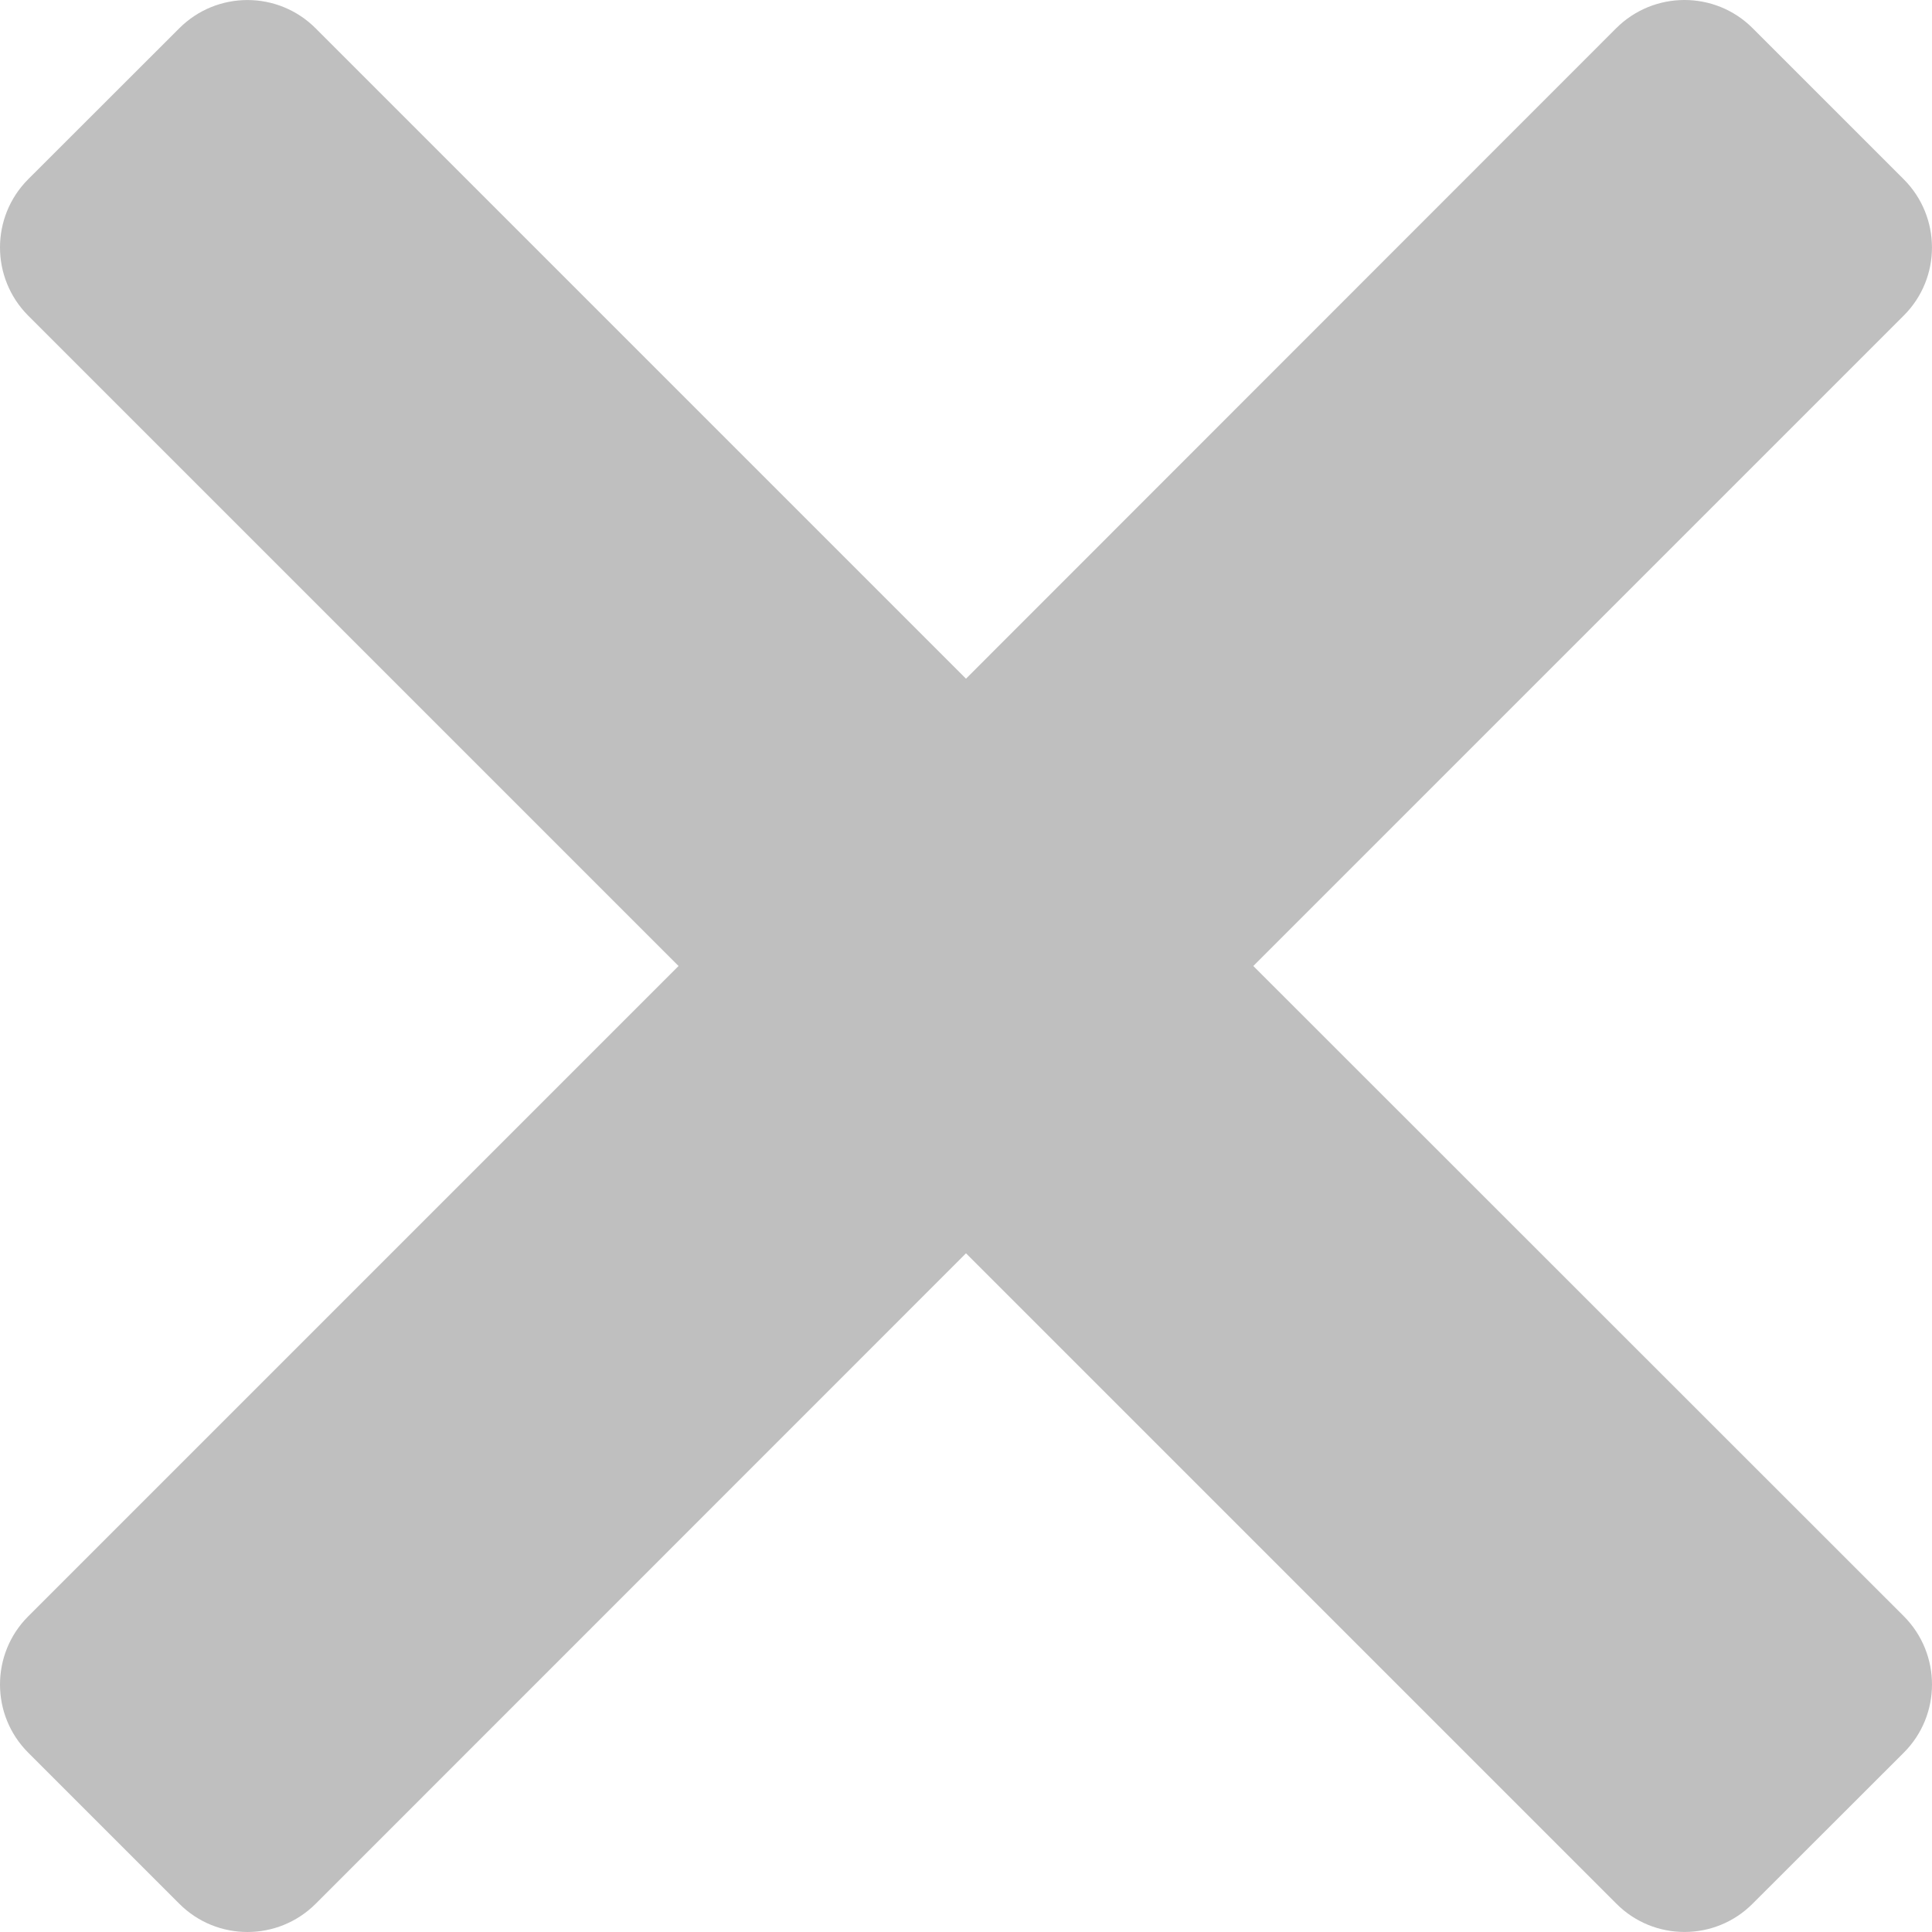 <svg width="14" height="14" viewBox="0 0 14 14" fill="none" xmlns="http://www.w3.org/2000/svg">
<path d="M9.082 7L13.795 2.287C14.068 2.015 14.068 1.572 13.795 1.299L12.7 0.204C12.428 -0.068 11.985 -0.068 11.712 0.204L7 4.918L2.287 0.205C2.014 -0.068 1.572 -0.068 1.299 0.205L0.204 1.299C-0.068 1.572 -0.068 2.014 0.204 2.287L4.917 7L0.204 11.713C-0.068 11.985 -0.068 12.428 0.204 12.7L1.3 13.796C1.572 14.068 2.014 14.068 2.287 13.796L7 9.082L11.713 13.795C11.985 14.068 12.428 14.068 12.7 13.795L13.796 12.7C14.068 12.428 14.068 11.985 13.796 11.712L9.082 7Z" fill="#BFBFBF"/>
</svg>

